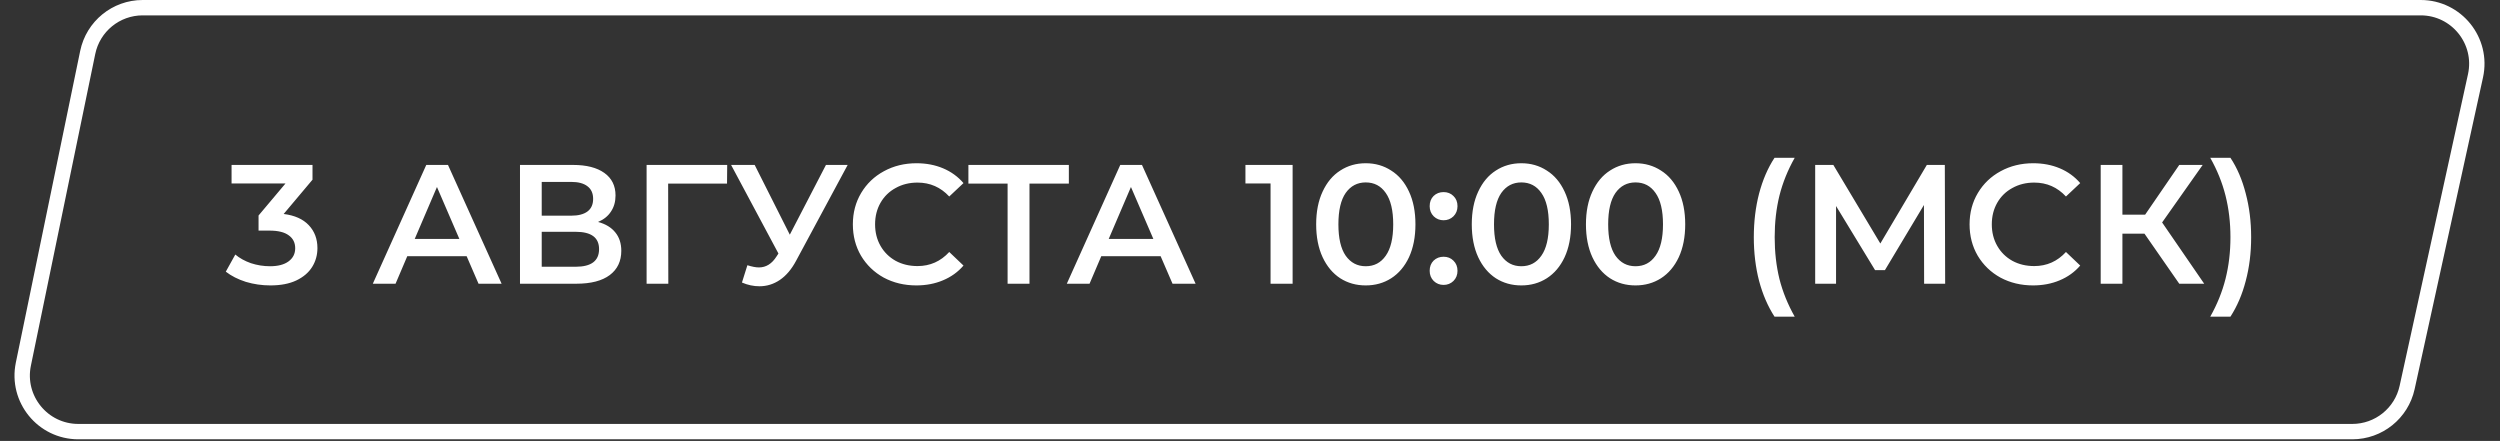 <?xml version="1.0" encoding="UTF-8"?> <svg xmlns="http://www.w3.org/2000/svg" width="601" height="106" viewBox="0 0 601 106" fill="none"><rect x="0" y="0" width="601" height="106" fill="#333333" stroke="none"/> <path d="M34.297 1.847H581.936C590.55 1.847 596.956 9.812 595.111 18.225L578.671 93.162C577.314 99.35 571.832 103.76 565.497 103.76H18.825C10.279 103.76 3.888 95.914 5.616 87.545L21.088 12.608C22.382 6.342 27.899 1.847 34.297 1.847Z" stroke="white" stroke-width="3.695"></path> <path d="M68.193 51.44C70.831 51.767 72.843 52.664 74.23 54.133C75.617 55.601 76.311 57.437 76.311 59.64C76.311 61.298 75.889 62.808 75.046 64.168C74.203 65.527 72.925 66.615 71.211 67.431C69.525 68.22 67.459 68.614 65.011 68.614C62.971 68.614 61 68.328 59.096 67.757C57.22 67.159 55.615 66.343 54.282 65.31L56.567 61.19C57.6 62.06 58.851 62.753 60.32 63.27C61.816 63.76 63.352 64.004 64.929 64.004C66.806 64.004 68.274 63.624 69.335 62.862C70.423 62.074 70.967 61.013 70.967 59.68C70.967 58.348 70.45 57.314 69.417 56.58C68.41 55.819 66.86 55.438 64.766 55.438H62.156V51.807L68.641 44.098H55.669V39.651H75.127V43.2L68.193 51.44ZM112.184 61.598H97.906L95.091 68.206H89.625L102.475 39.651H107.696L120.587 68.206H115.039L112.184 61.598ZM110.429 57.437L105.045 44.954L99.701 57.437H110.429ZM143.771 53.358C145.593 53.847 146.98 54.69 147.932 55.887C148.884 57.056 149.36 58.525 149.36 60.292C149.36 62.794 148.435 64.739 146.586 66.126C144.736 67.513 142.058 68.206 138.55 68.206H125.006V39.651H137.775C140.984 39.651 143.485 40.29 145.28 41.569C147.075 42.847 147.973 44.655 147.973 46.994C147.973 48.49 147.606 49.781 146.871 50.869C146.164 51.957 145.131 52.786 143.771 53.358ZM130.228 51.848H137.326C139.039 51.848 140.344 51.508 141.242 50.828C142.139 50.148 142.588 49.142 142.588 47.81C142.588 46.477 142.139 45.471 141.242 44.791C140.344 44.084 139.039 43.73 137.326 43.73H130.228V51.848ZM138.386 64.127C142.139 64.127 144.016 62.713 144.016 59.884C144.016 57.111 142.139 55.724 138.386 55.724H130.228V64.127H138.386ZM174.777 44.138H160.622L160.663 68.206H155.442V39.651H174.818L174.777 44.138ZM203.779 39.651L191.378 62.699C190.29 64.739 188.985 66.275 187.462 67.309C185.966 68.315 184.335 68.818 182.567 68.818C181.153 68.818 179.752 68.519 178.365 67.921L179.671 63.76C180.786 64.113 181.71 64.29 182.445 64.29C184.158 64.29 185.572 63.406 186.687 61.638L187.136 60.945L175.755 39.651H181.425L189.869 56.417L198.558 39.651H203.779ZM220.284 68.614C217.401 68.614 214.79 67.989 212.451 66.737C210.14 65.459 208.318 63.705 206.985 61.475C205.68 59.245 205.027 56.73 205.027 53.929C205.027 51.127 205.694 48.612 207.026 46.382C208.359 44.152 210.181 42.411 212.492 41.16C214.831 39.882 217.442 39.243 220.324 39.243C222.663 39.243 224.798 39.651 226.729 40.467C228.66 41.283 230.291 42.466 231.624 44.016L228.197 47.239C226.131 45.009 223.588 43.894 220.569 43.894C218.611 43.894 216.857 44.329 215.307 45.199C213.757 46.042 212.547 47.225 211.676 48.748C210.806 50.271 210.371 51.998 210.371 53.929C210.371 55.859 210.806 57.586 211.676 59.109C212.547 60.632 213.757 61.829 215.307 62.699C216.857 63.542 218.611 63.964 220.569 63.964C223.588 63.964 226.131 62.835 228.197 60.578L231.624 63.841C230.291 65.391 228.646 66.574 226.688 67.39C224.757 68.206 222.622 68.614 220.284 68.614ZM256.952 44.138H247.488V68.206H242.226V44.138H232.803V39.651H256.952V44.138ZM279.019 61.598H264.742L261.927 68.206H256.461L269.31 39.651H274.532L287.422 68.206H281.875L279.019 61.598ZM277.265 57.437L271.88 44.954L266.536 57.437H277.265ZM310.744 39.651V68.206H305.441V44.098H299.404V39.651H310.744ZM328.32 68.614C326.035 68.614 323.996 68.043 322.201 66.901C320.406 65.731 318.992 64.045 317.958 61.842C316.925 59.612 316.408 56.974 316.408 53.929C316.408 50.883 316.925 48.258 317.958 46.056C318.992 43.826 320.406 42.14 322.201 40.997C323.996 39.828 326.035 39.243 328.32 39.243C330.604 39.243 332.644 39.828 334.439 40.997C336.261 42.14 337.689 43.826 338.722 46.056C339.755 48.258 340.272 50.883 340.272 53.929C340.272 56.974 339.755 59.612 338.722 61.842C337.689 64.045 336.261 65.731 334.439 66.901C332.644 68.043 330.604 68.614 328.32 68.614ZM328.32 64.004C330.359 64.004 331.964 63.161 333.133 61.475C334.33 59.789 334.928 57.274 334.928 53.929C334.928 50.584 334.33 48.068 333.133 46.382C331.964 44.696 330.359 43.853 328.32 43.853C326.307 43.853 324.703 44.696 323.506 46.382C322.337 48.068 321.752 50.584 321.752 53.929C321.752 57.274 322.337 59.789 323.506 61.475C324.703 63.161 326.307 64.004 328.32 64.004ZM347.038 52.95C346.113 52.95 345.324 52.637 344.672 52.011C344.019 51.359 343.693 50.543 343.693 49.564C343.693 48.558 344.005 47.742 344.631 47.116C345.283 46.491 346.086 46.178 347.038 46.178C347.989 46.178 348.778 46.491 349.404 47.116C350.056 47.742 350.383 48.558 350.383 49.564C350.383 50.543 350.056 51.359 349.404 52.011C348.751 52.637 347.962 52.95 347.038 52.95ZM347.038 68.492C346.113 68.492 345.324 68.179 344.672 67.553C344.019 66.901 343.693 66.085 343.693 65.106C343.693 64.1 344.005 63.284 344.631 62.658C345.283 62.033 346.086 61.72 347.038 61.72C347.989 61.72 348.778 62.033 349.404 62.658C350.056 63.284 350.383 64.1 350.383 65.106C350.383 66.085 350.056 66.901 349.404 67.553C348.751 68.179 347.962 68.492 347.038 68.492ZM365.726 68.614C363.442 68.614 361.402 68.043 359.607 66.901C357.813 65.731 356.398 64.045 355.365 61.842C354.332 59.612 353.815 56.974 353.815 53.929C353.815 50.883 354.332 48.258 355.365 46.056C356.398 43.826 357.813 42.14 359.607 40.997C361.402 39.828 363.442 39.243 365.726 39.243C368.011 39.243 370.05 39.828 371.845 40.997C373.667 42.14 375.095 43.826 376.128 46.056C377.162 48.258 377.679 50.883 377.679 53.929C377.679 56.974 377.162 59.612 376.128 61.842C375.095 64.045 373.667 65.731 371.845 66.901C370.05 68.043 368.011 68.614 365.726 68.614ZM365.726 64.004C367.766 64.004 369.37 63.161 370.54 61.475C371.736 59.789 372.335 57.274 372.335 53.929C372.335 50.584 371.736 48.068 370.54 46.382C369.37 44.696 367.766 43.853 365.726 43.853C363.714 43.853 362.109 44.696 360.913 46.382C359.743 48.068 359.159 50.584 359.159 53.929C359.159 57.274 359.743 59.789 360.913 61.475C362.109 63.161 363.714 64.004 365.726 64.004ZM393.174 68.614C390.889 68.614 388.85 68.043 387.055 66.901C385.26 65.731 383.846 64.045 382.812 61.842C381.779 59.612 381.262 56.974 381.262 53.929C381.262 50.883 381.779 48.258 382.812 46.056C383.846 43.826 385.26 42.14 387.055 40.997C388.85 39.828 390.889 39.243 393.174 39.243C395.458 39.243 397.498 39.828 399.293 40.997C401.115 42.14 402.542 43.826 403.576 46.056C404.609 48.258 405.126 50.883 405.126 53.929C405.126 56.974 404.609 59.612 403.576 61.842C402.542 64.045 401.115 65.731 399.293 66.901C397.498 68.043 395.458 68.614 393.174 68.614ZM393.174 64.004C395.213 64.004 396.818 63.161 397.987 61.475C399.184 59.789 399.782 57.274 399.782 53.929C399.782 50.584 399.184 48.068 397.987 46.382C396.818 44.696 395.213 43.853 393.174 43.853C391.161 43.853 389.557 44.696 388.36 46.382C387.191 48.068 386.606 50.584 386.606 53.929C386.606 57.274 387.191 59.789 388.36 61.475C389.557 63.161 391.161 64.004 393.174 64.004ZM426.592 76.12C424.987 73.645 423.75 70.776 422.88 67.513C422.037 64.249 421.615 60.755 421.615 57.029C421.615 53.303 422.037 49.809 422.88 46.545C423.75 43.255 424.987 40.386 426.592 37.938H431.446C429.787 40.875 428.563 43.907 427.775 47.035C427.013 50.135 426.633 53.466 426.633 57.029C426.633 60.591 427.013 63.936 427.775 67.064C428.563 70.164 429.787 73.183 431.446 76.12H426.592ZM462.558 68.206L462.517 49.278L453.135 64.943H450.769L441.386 49.523V68.206H436.369V39.651H440.734L452.033 58.538L463.211 39.651H467.535L467.616 68.206H462.558ZM488.742 68.614C485.86 68.614 483.249 67.989 480.91 66.737C478.599 65.459 476.776 63.705 475.444 61.475C474.139 59.245 473.486 56.73 473.486 53.929C473.486 51.127 474.152 48.612 475.485 46.382C476.817 44.152 478.639 42.411 480.951 41.16C483.29 39.882 485.9 39.243 488.783 39.243C491.122 39.243 493.257 39.651 495.188 40.467C497.118 41.283 498.75 42.466 500.083 44.016L496.656 47.239C494.589 45.009 492.046 43.894 489.028 43.894C487.07 43.894 485.316 44.329 483.766 45.199C482.215 46.042 481.005 47.225 480.135 48.748C479.265 50.271 478.83 51.998 478.83 53.929C478.83 55.859 479.265 57.586 480.135 59.109C481.005 60.632 482.215 61.829 483.766 62.699C485.316 63.542 487.07 63.964 489.028 63.964C492.046 63.964 494.589 62.835 496.656 60.578L500.083 63.841C498.75 65.391 497.105 66.574 495.147 67.39C493.216 68.206 491.081 68.614 488.742 68.614ZM515.531 56.172H510.228V68.206H505.006V39.651H510.228V51.603H515.694L523.893 39.651H529.523L519.773 53.48L529.89 68.206H523.893L515.531 56.172ZM531.345 76.12C533.004 73.183 534.228 70.15 535.017 67.023C535.805 63.896 536.2 60.564 536.2 57.029C536.2 53.493 535.805 50.162 535.017 47.035C534.228 43.907 533.004 40.875 531.345 37.938H536.2C537.804 40.358 539.028 43.214 539.871 46.504C540.741 49.768 541.176 53.276 541.176 57.029C541.176 60.782 540.741 64.29 539.871 67.553C539.028 70.79 537.804 73.645 536.2 76.12H531.345Z" fill="white"></path> </svg> 